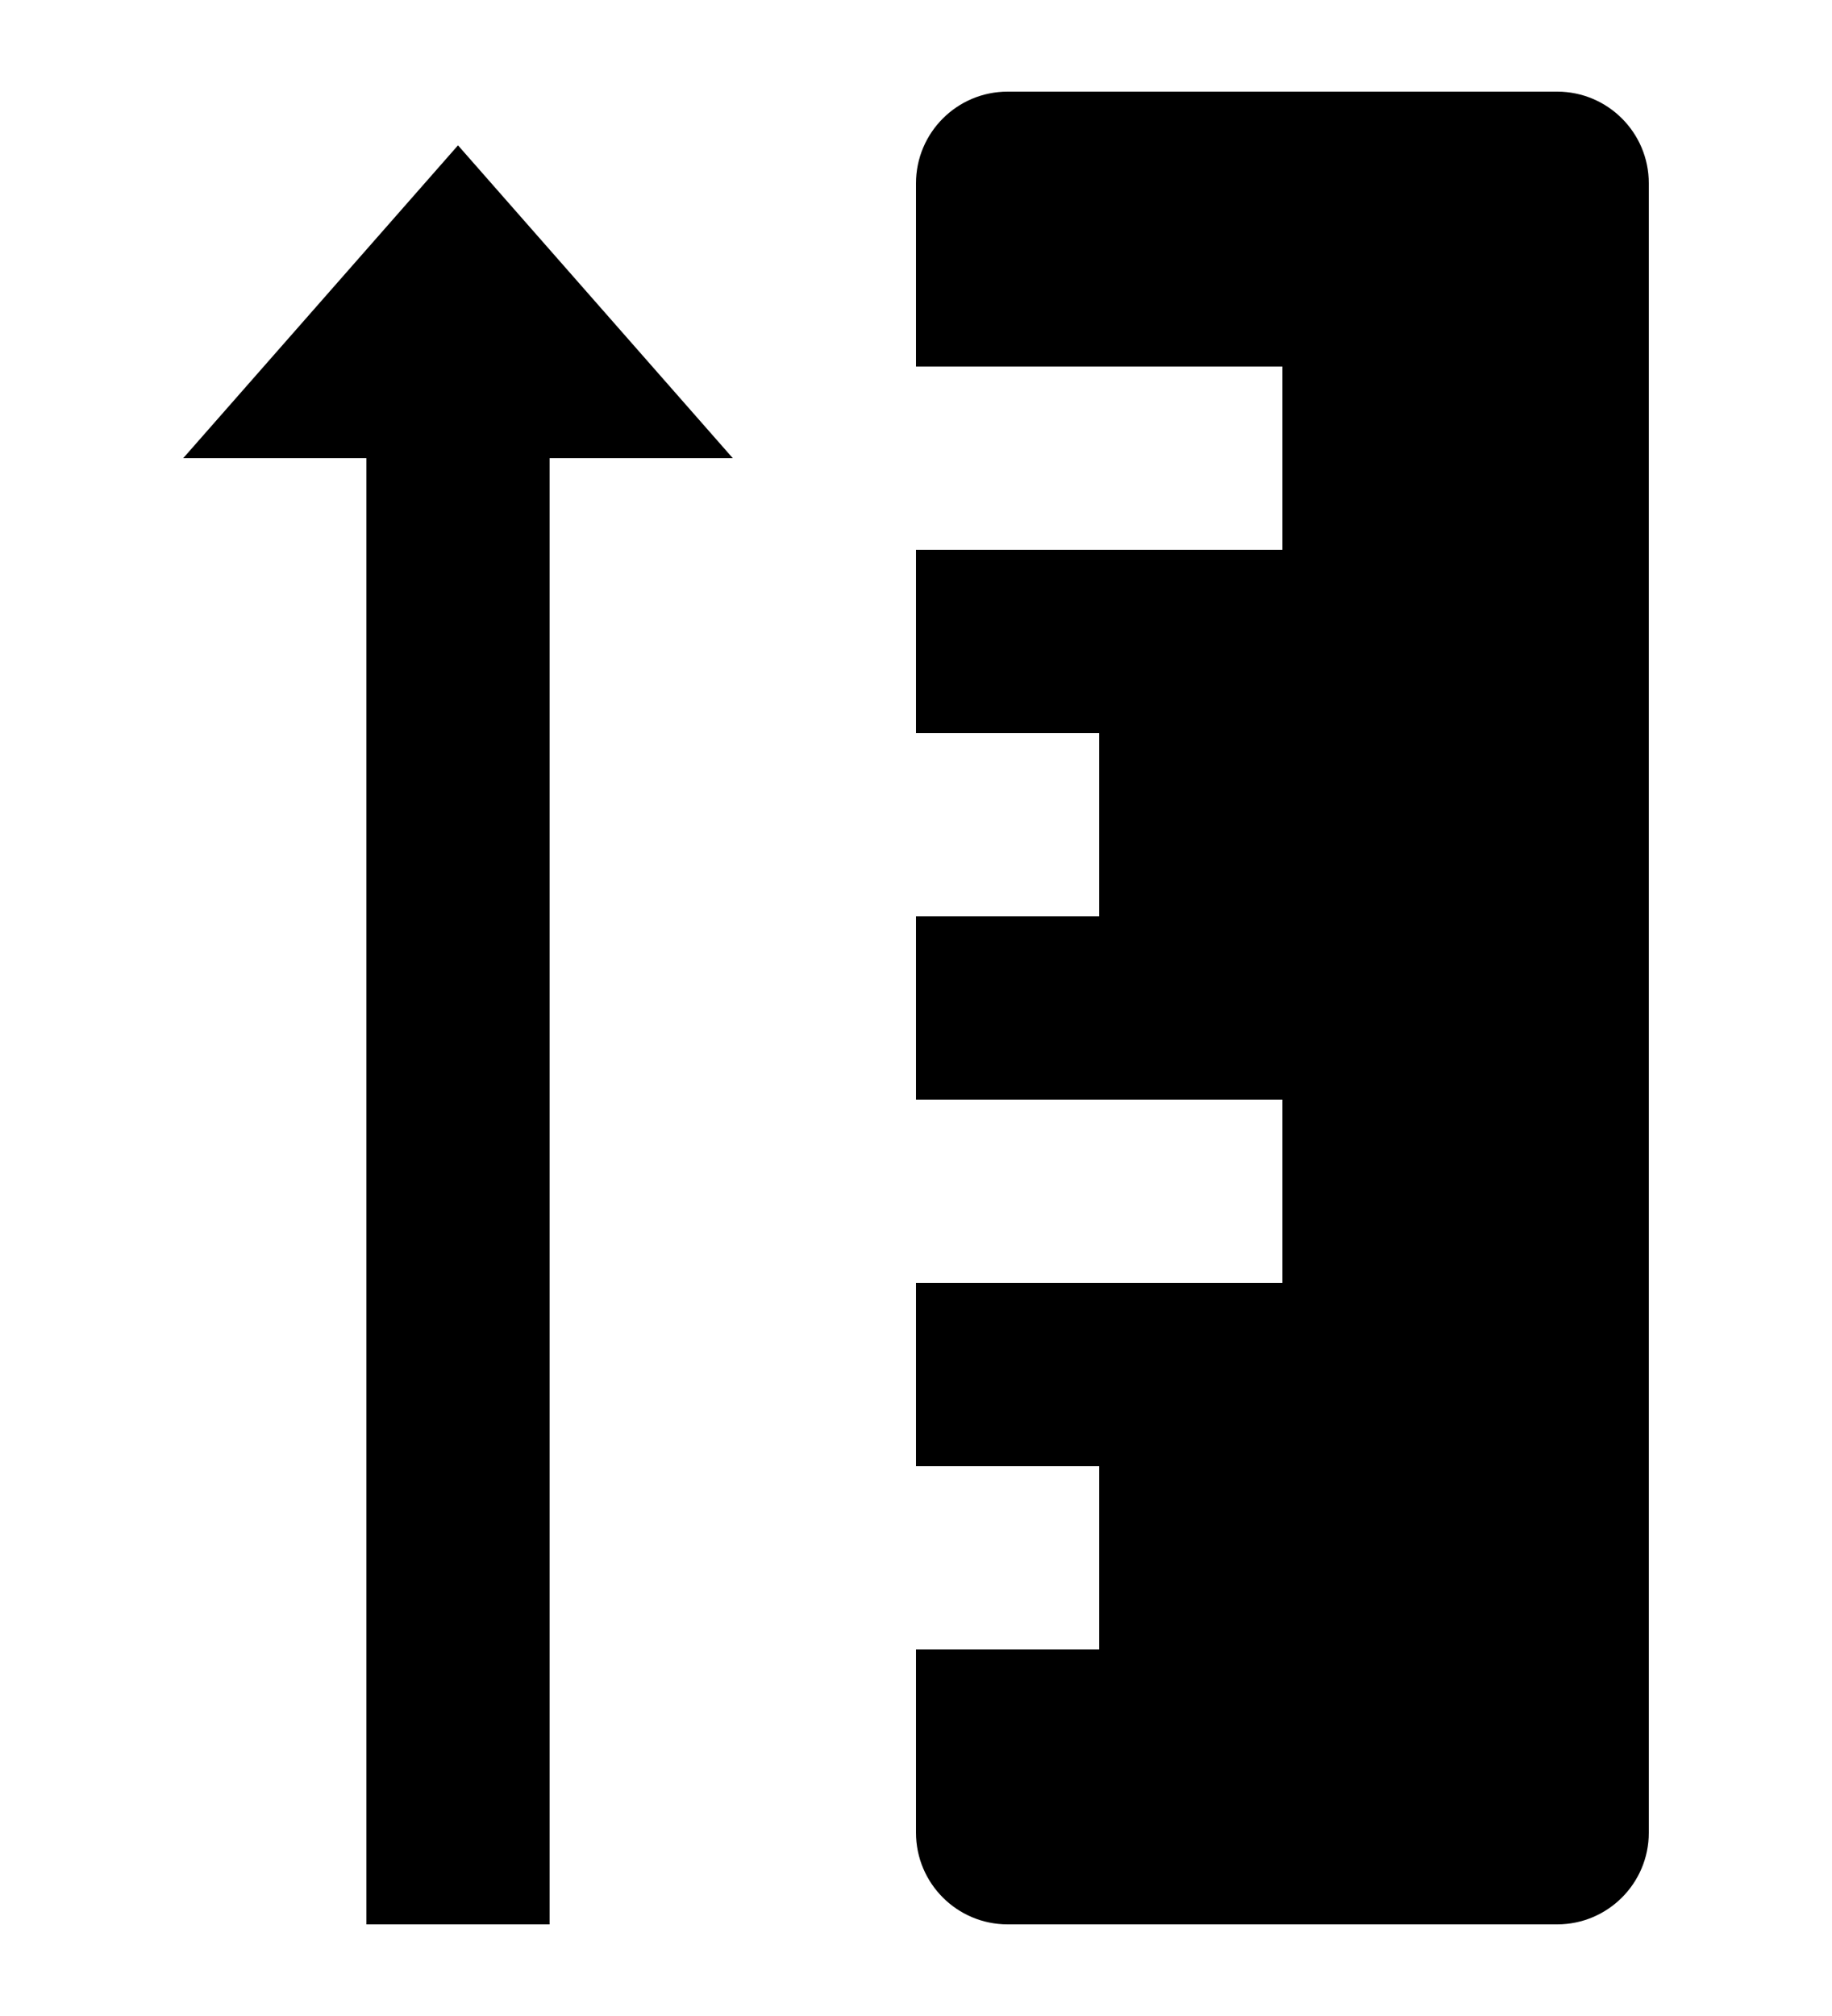 <svg width="10" height="11" viewBox="0 0 10 11" fill="none" xmlns="http://www.w3.org/2000/svg">
<g clip-path="url(#clip0_2561_8509)">
<path d="M5 1V2H7V3H5V4H6V5H5V6H7V7H5V8H6V9H5V10C5 10.276 5.224 10.5 5.5 10.5H8.5C8.776 10.5 9 10.276 9 10V1C9 0.724 8.776 0.5 8.5 0.5H5.5C5.224 0.5 5 0.724 5 1Z" fill="black"/>
<path d="M1 2.5L2.5 0.793L4 2.5H3V10.5H2V2.5H1Z" fill="black"/>
</g>
<defs>
<clipPath id="clip0_2561_8509">
<rect width="10" height="10" fill="white" transform="translate(0 0.5)"/>
</clipPath>
</defs>
</svg>
